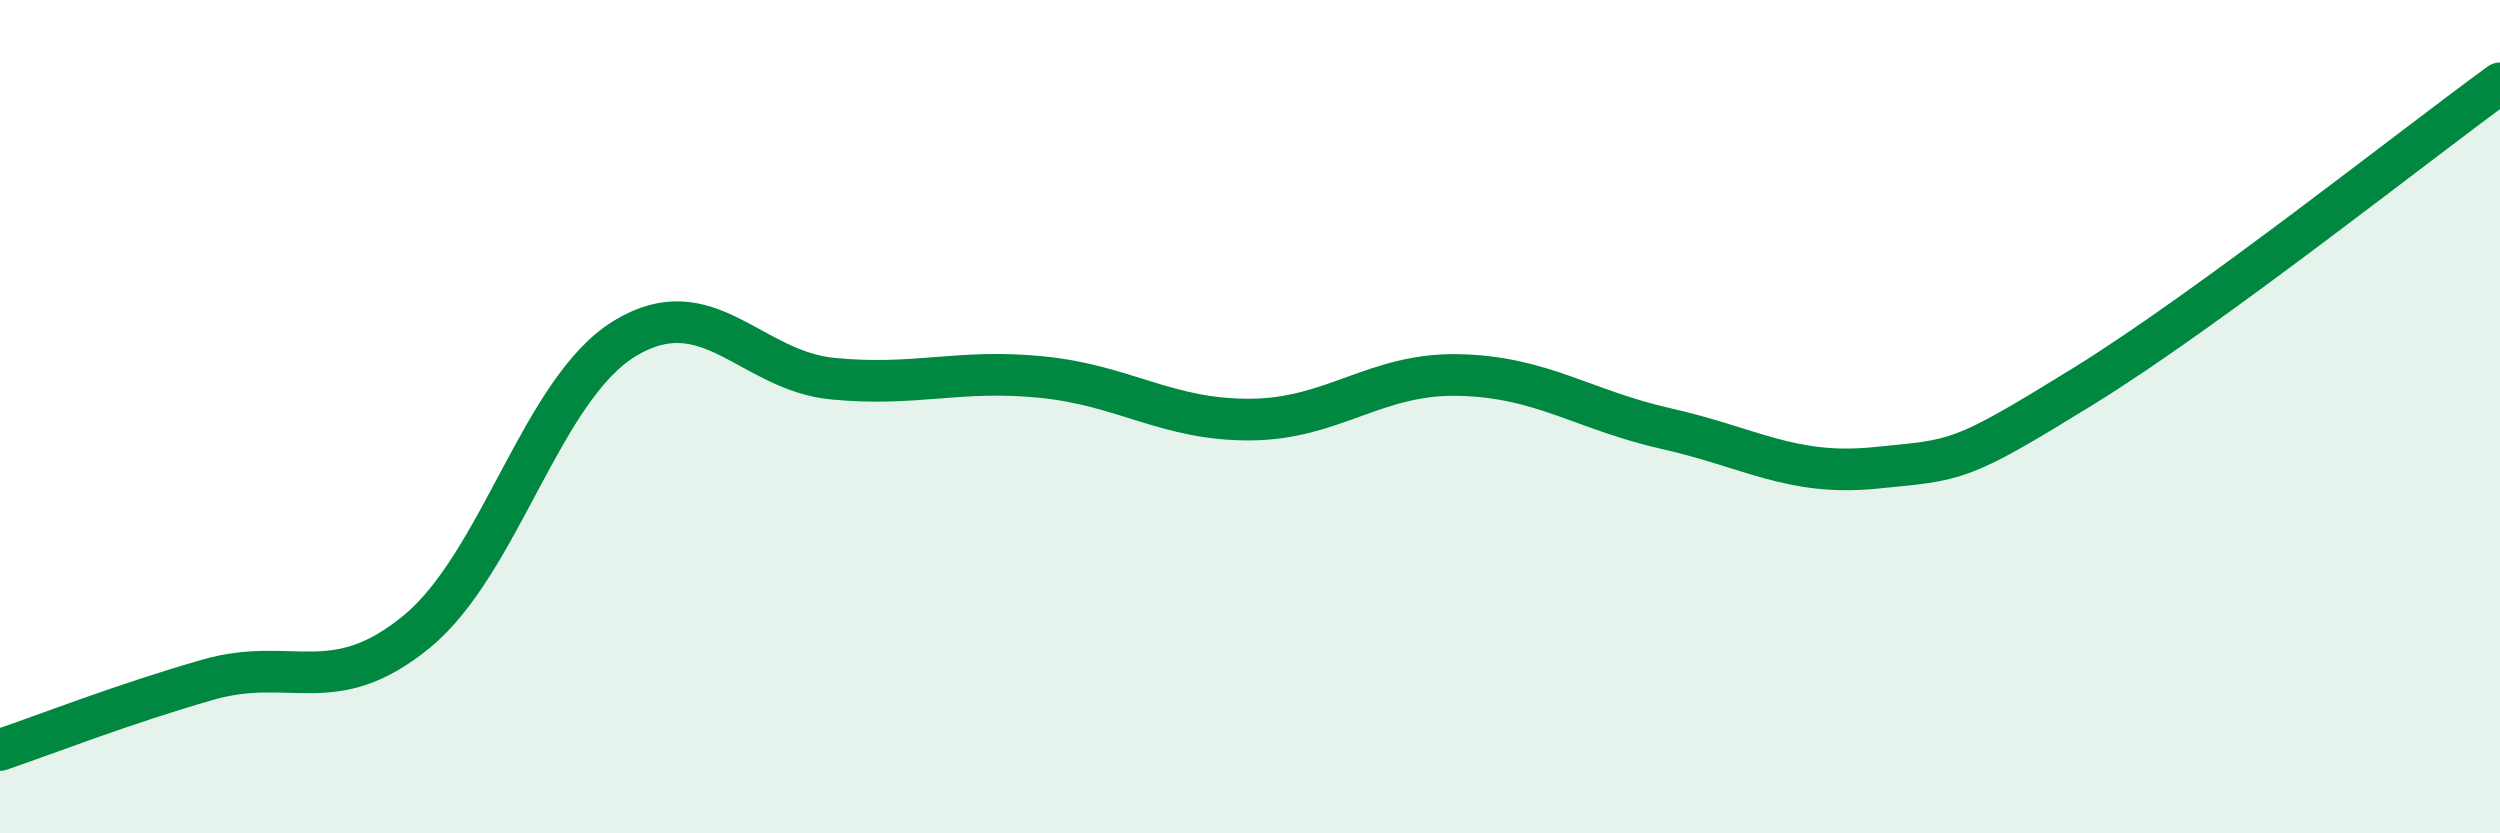 
    <svg width="60" height="20" viewBox="0 0 60 20" xmlns="http://www.w3.org/2000/svg">
      <path
        d="M 0,18 C 1,17.66 3,16.88 5,16.31 C 7,15.74 8,16.8 10,15.16 C 12,13.52 13,9.33 15,8.12 C 17,6.91 18,8.9 20,9.09 C 22,9.28 23,8.85 25,9.05 C 27,9.25 28,10.08 30,10.07 C 32,10.06 33,8.96 35,9 C 37,9.04 38,9.84 40,10.29 C 42,10.74 43,11.43 45,11.23 C 47,11.03 47,11.12 50,9.27 C 53,7.42 58,3.45 60,2L60 20L0 20Z"
        fill="#008740"
        opacity="0.1"
        stroke-linecap="round"
        stroke-linejoin="round"
      />
      <path
        d="M 0,18 C 1,17.66 3,16.88 5,16.31 C 7,15.74 8,16.8 10,15.16 C 12,13.52 13,9.33 15,8.12 C 17,6.91 18,8.9 20,9.09 C 22,9.28 23,8.85 25,9.05 C 27,9.25 28,10.08 30,10.07 C 32,10.06 33,8.96 35,9 C 37,9.04 38,9.84 40,10.29 C 42,10.74 43,11.43 45,11.23 C 47,11.03 47,11.12 50,9.27 C 53,7.42 58,3.45 60,2"
        stroke="#008740"
        stroke-width="1"
        fill="none"
        stroke-linecap="round"
        stroke-linejoin="round"
      />
    </svg>
  